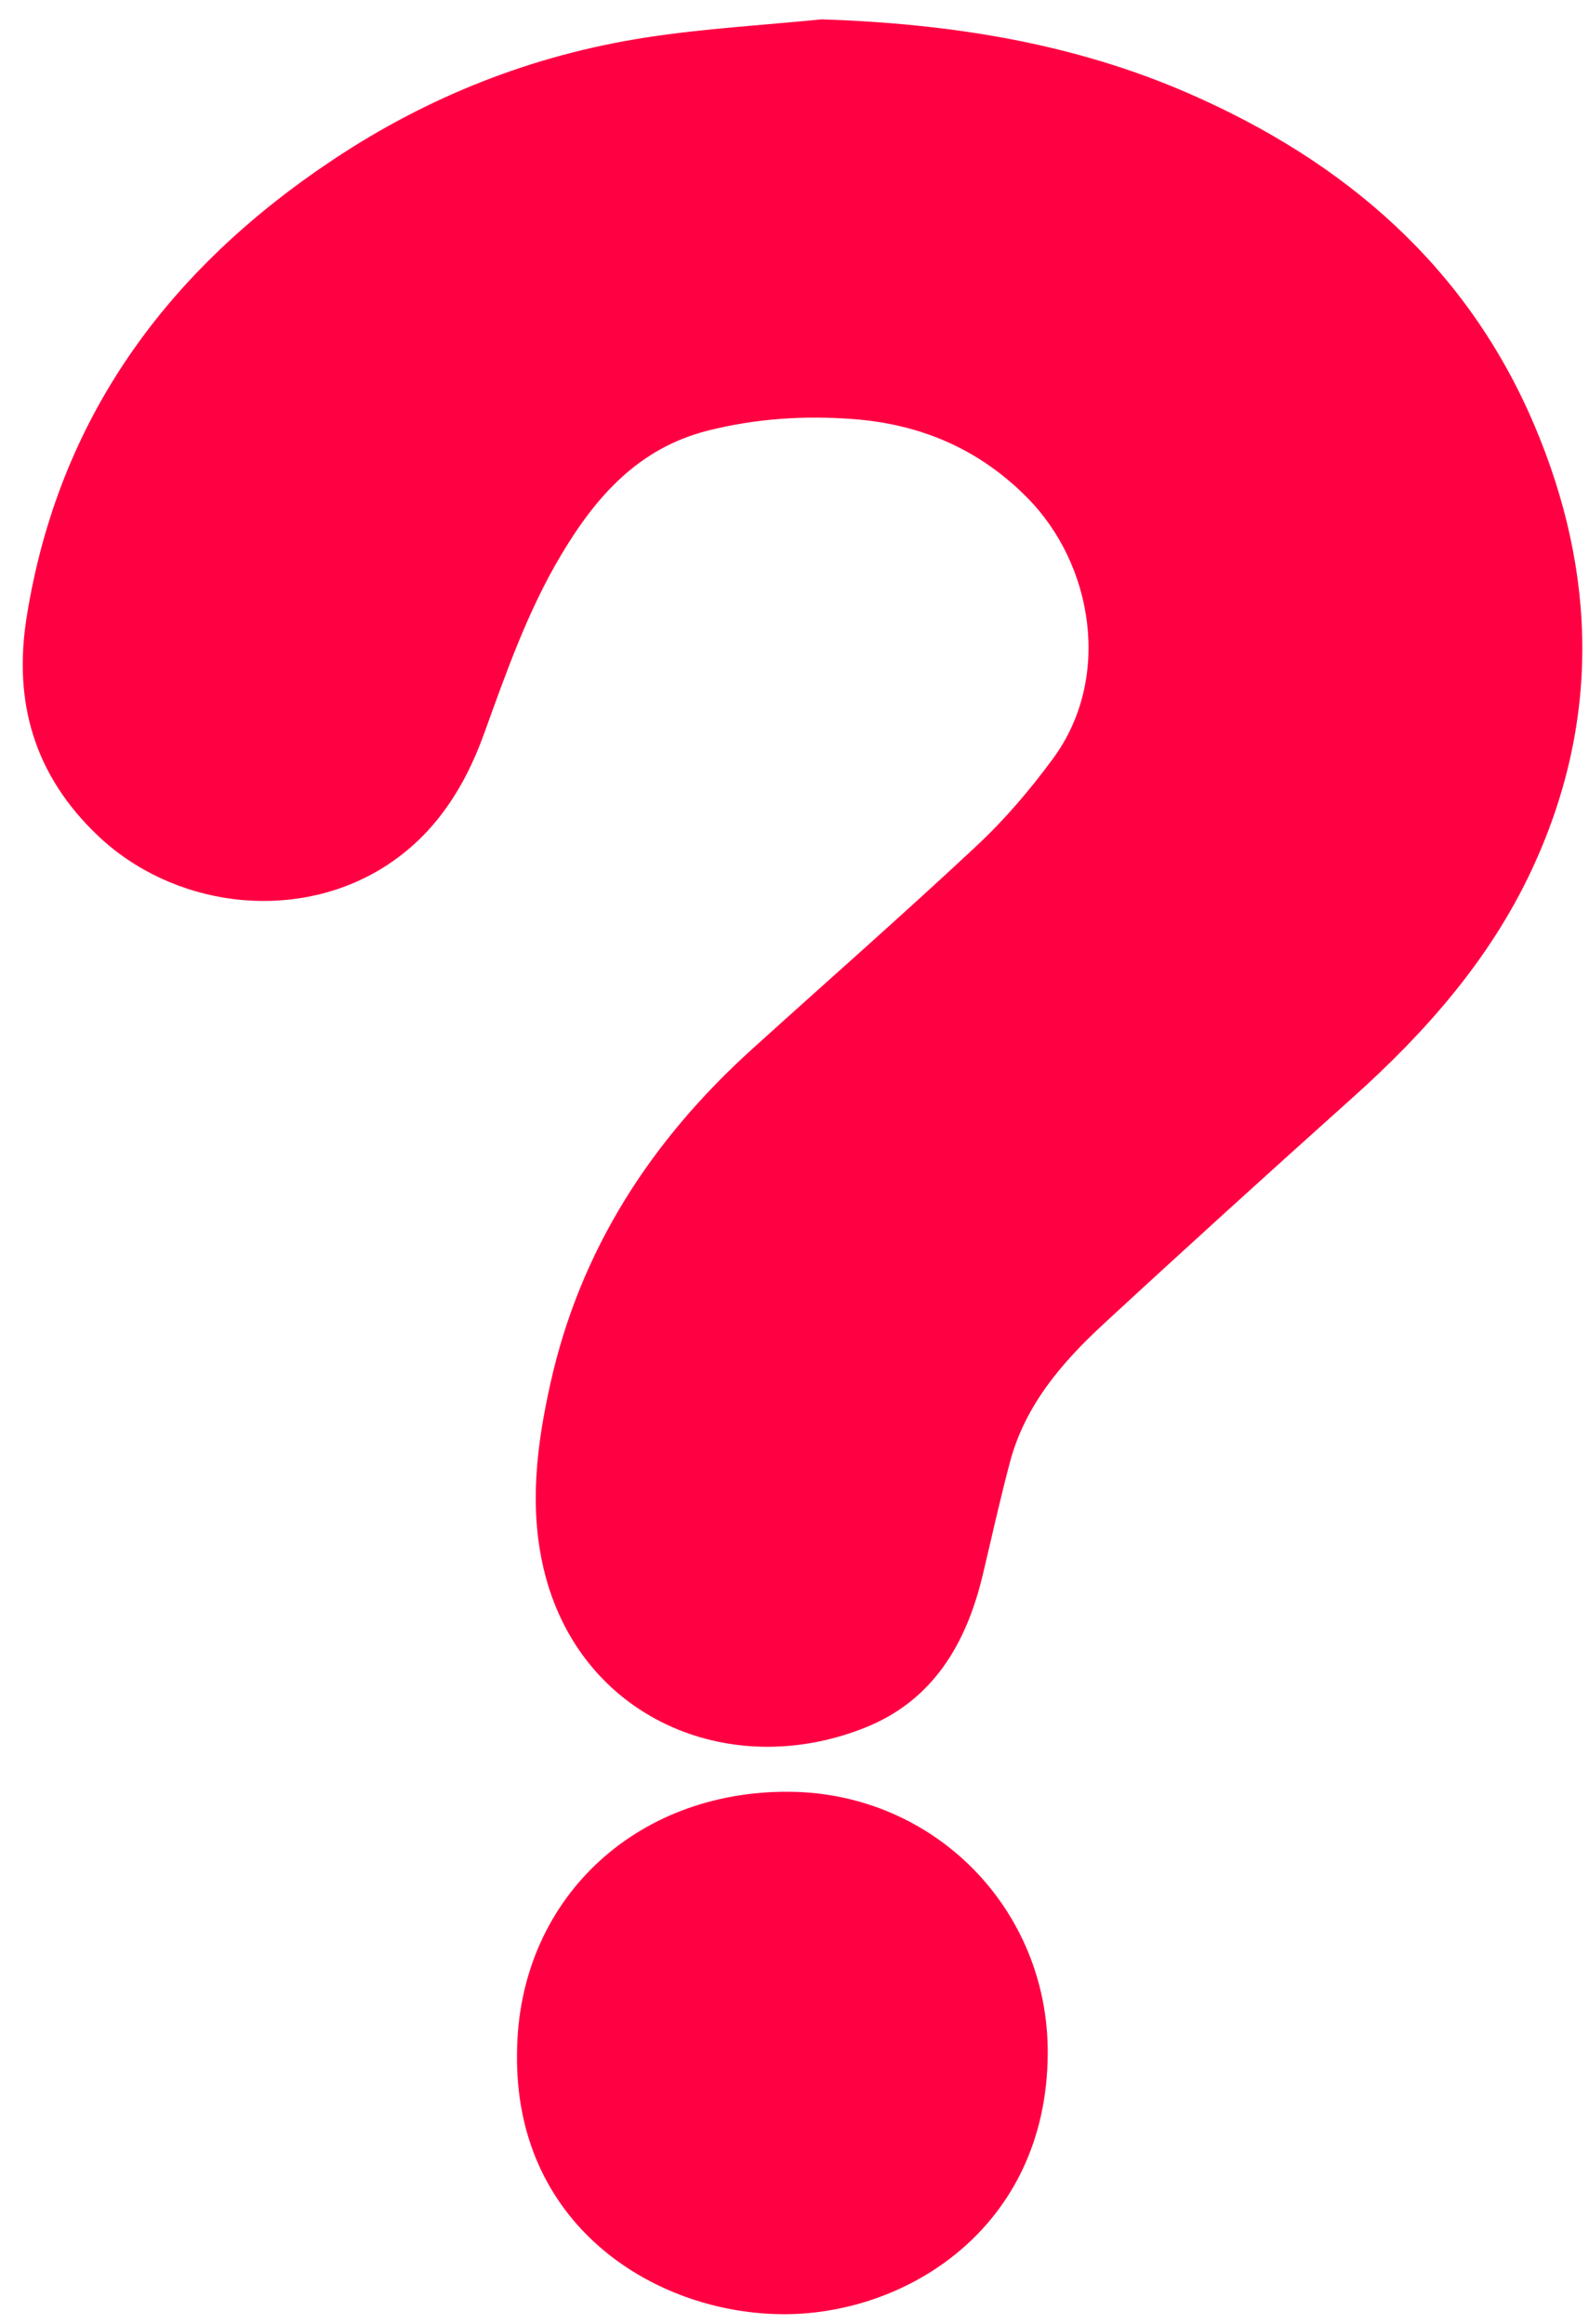 <svg width="54" height="79" viewBox="0 0 54 79" fill="none" xmlns="http://www.w3.org/2000/svg">
<g clip-path="url(#clip0_109_563)">
<path d="M27.92 0.658C32.25 0.8 36.45 1.448 40.426 3.188C45.735 5.51 49.87 9.086 52.149 14.466C54.28 19.498 54.387 24.6 52.033 29.608C50.622 32.612 48.457 35.075 45.986 37.29C43.139 39.843 40.305 42.412 37.497 45.007C36.083 46.315 34.837 47.768 34.326 49.682C33.988 50.951 33.705 52.235 33.402 53.512C32.847 55.851 31.718 57.805 29.373 58.732C24.746 60.563 19.674 58.372 18.478 53.334C17.975 51.213 18.241 49.099 18.708 47.01C19.719 42.479 22.125 38.767 25.551 35.666C28.102 33.356 30.692 31.086 33.204 28.735C34.16 27.84 35.024 26.823 35.798 25.766C37.787 23.051 37.157 19.18 34.902 16.908C33.27 15.262 31.291 14.417 28.993 14.244C27.328 14.118 25.684 14.226 24.06 14.635C21.693 15.232 20.25 16.882 19.072 18.857C17.928 20.775 17.2 22.864 16.447 24.948C15.754 26.864 14.674 28.521 12.857 29.589C9.874 31.34 5.862 30.819 3.317 28.395C1.165 26.343 0.445 23.864 0.906 20.974C1.983 14.208 5.684 9.18 11.321 5.427C14.553 3.275 18.101 1.871 21.943 1.276C23.92 0.969 25.927 0.857 27.921 0.658L27.92 0.658Z" fill="#FF0042"/>
<path d="M17.571 69.768C17.611 64.628 21.533 60.865 26.814 60.901C31.744 60.933 35.63 64.887 35.606 69.792C35.578 75.742 30.749 78.734 26.485 78.657C22.155 78.578 17.47 75.574 17.571 69.768Z" fill="#FF0042"/>
</g>
<defs>
<clipPath id="clip0_109_563">
<rect width="53" height="78" fill="white" transform="translate(0.773 0.658)"/>
</clipPath>
</defs>
</svg>
